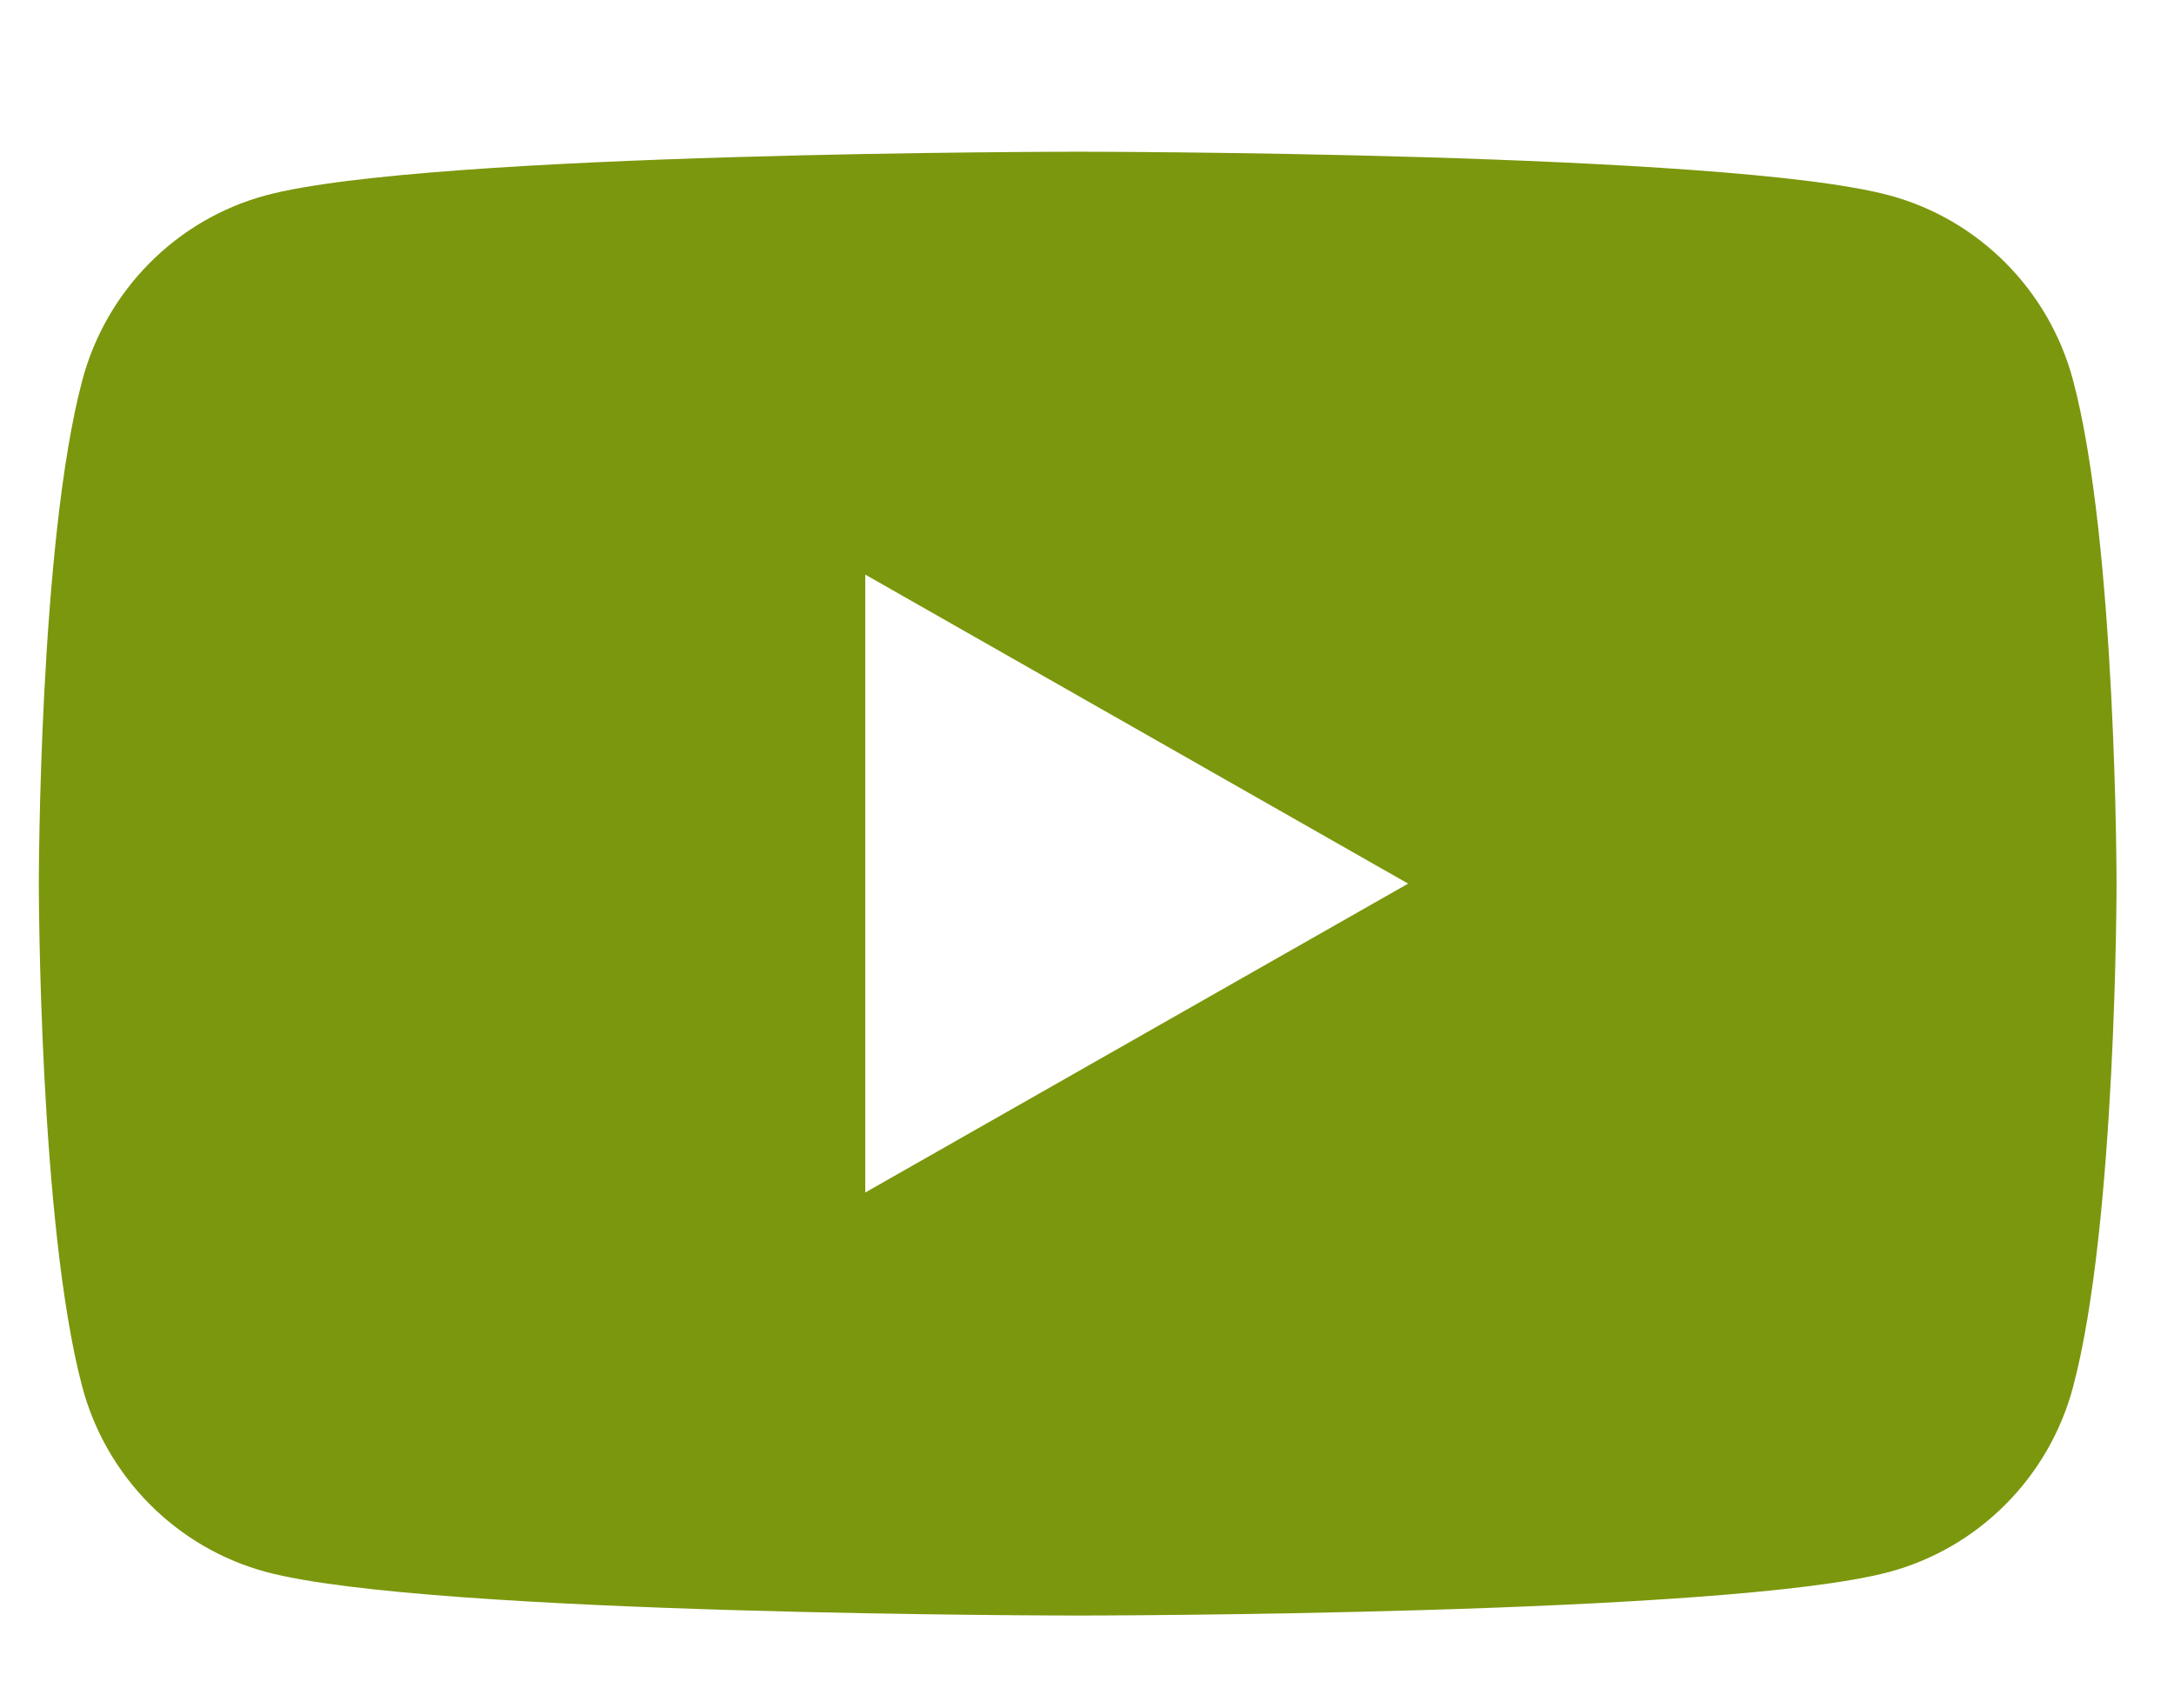 <svg width="14" height="11" viewBox="0 0 14 11" fill="none" xmlns="http://www.w3.org/2000/svg">
<path d="M13.35 2.449C13.196 1.869 12.743 1.413 12.167 1.258C11.124 0.977 6.94 0.977 6.94 0.977C6.94 0.977 2.756 0.977 1.712 1.258C1.137 1.413 0.684 1.869 0.53 2.449C0.25 3.499 0.25 5.69 0.25 5.69C0.25 5.69 0.25 7.881 0.53 8.931C0.684 9.51 1.137 9.967 1.713 10.122C2.756 10.403 6.94 10.403 6.94 10.403C6.94 10.403 11.124 10.403 12.167 10.122C12.743 9.967 13.196 9.511 13.35 8.931C13.63 7.881 13.63 5.69 13.63 5.69C13.63 5.69 13.63 3.499 13.35 2.449ZM5.572 7.679V3.7L9.068 5.69L5.572 7.679Z" fill="#7B970D"/>
</svg>
